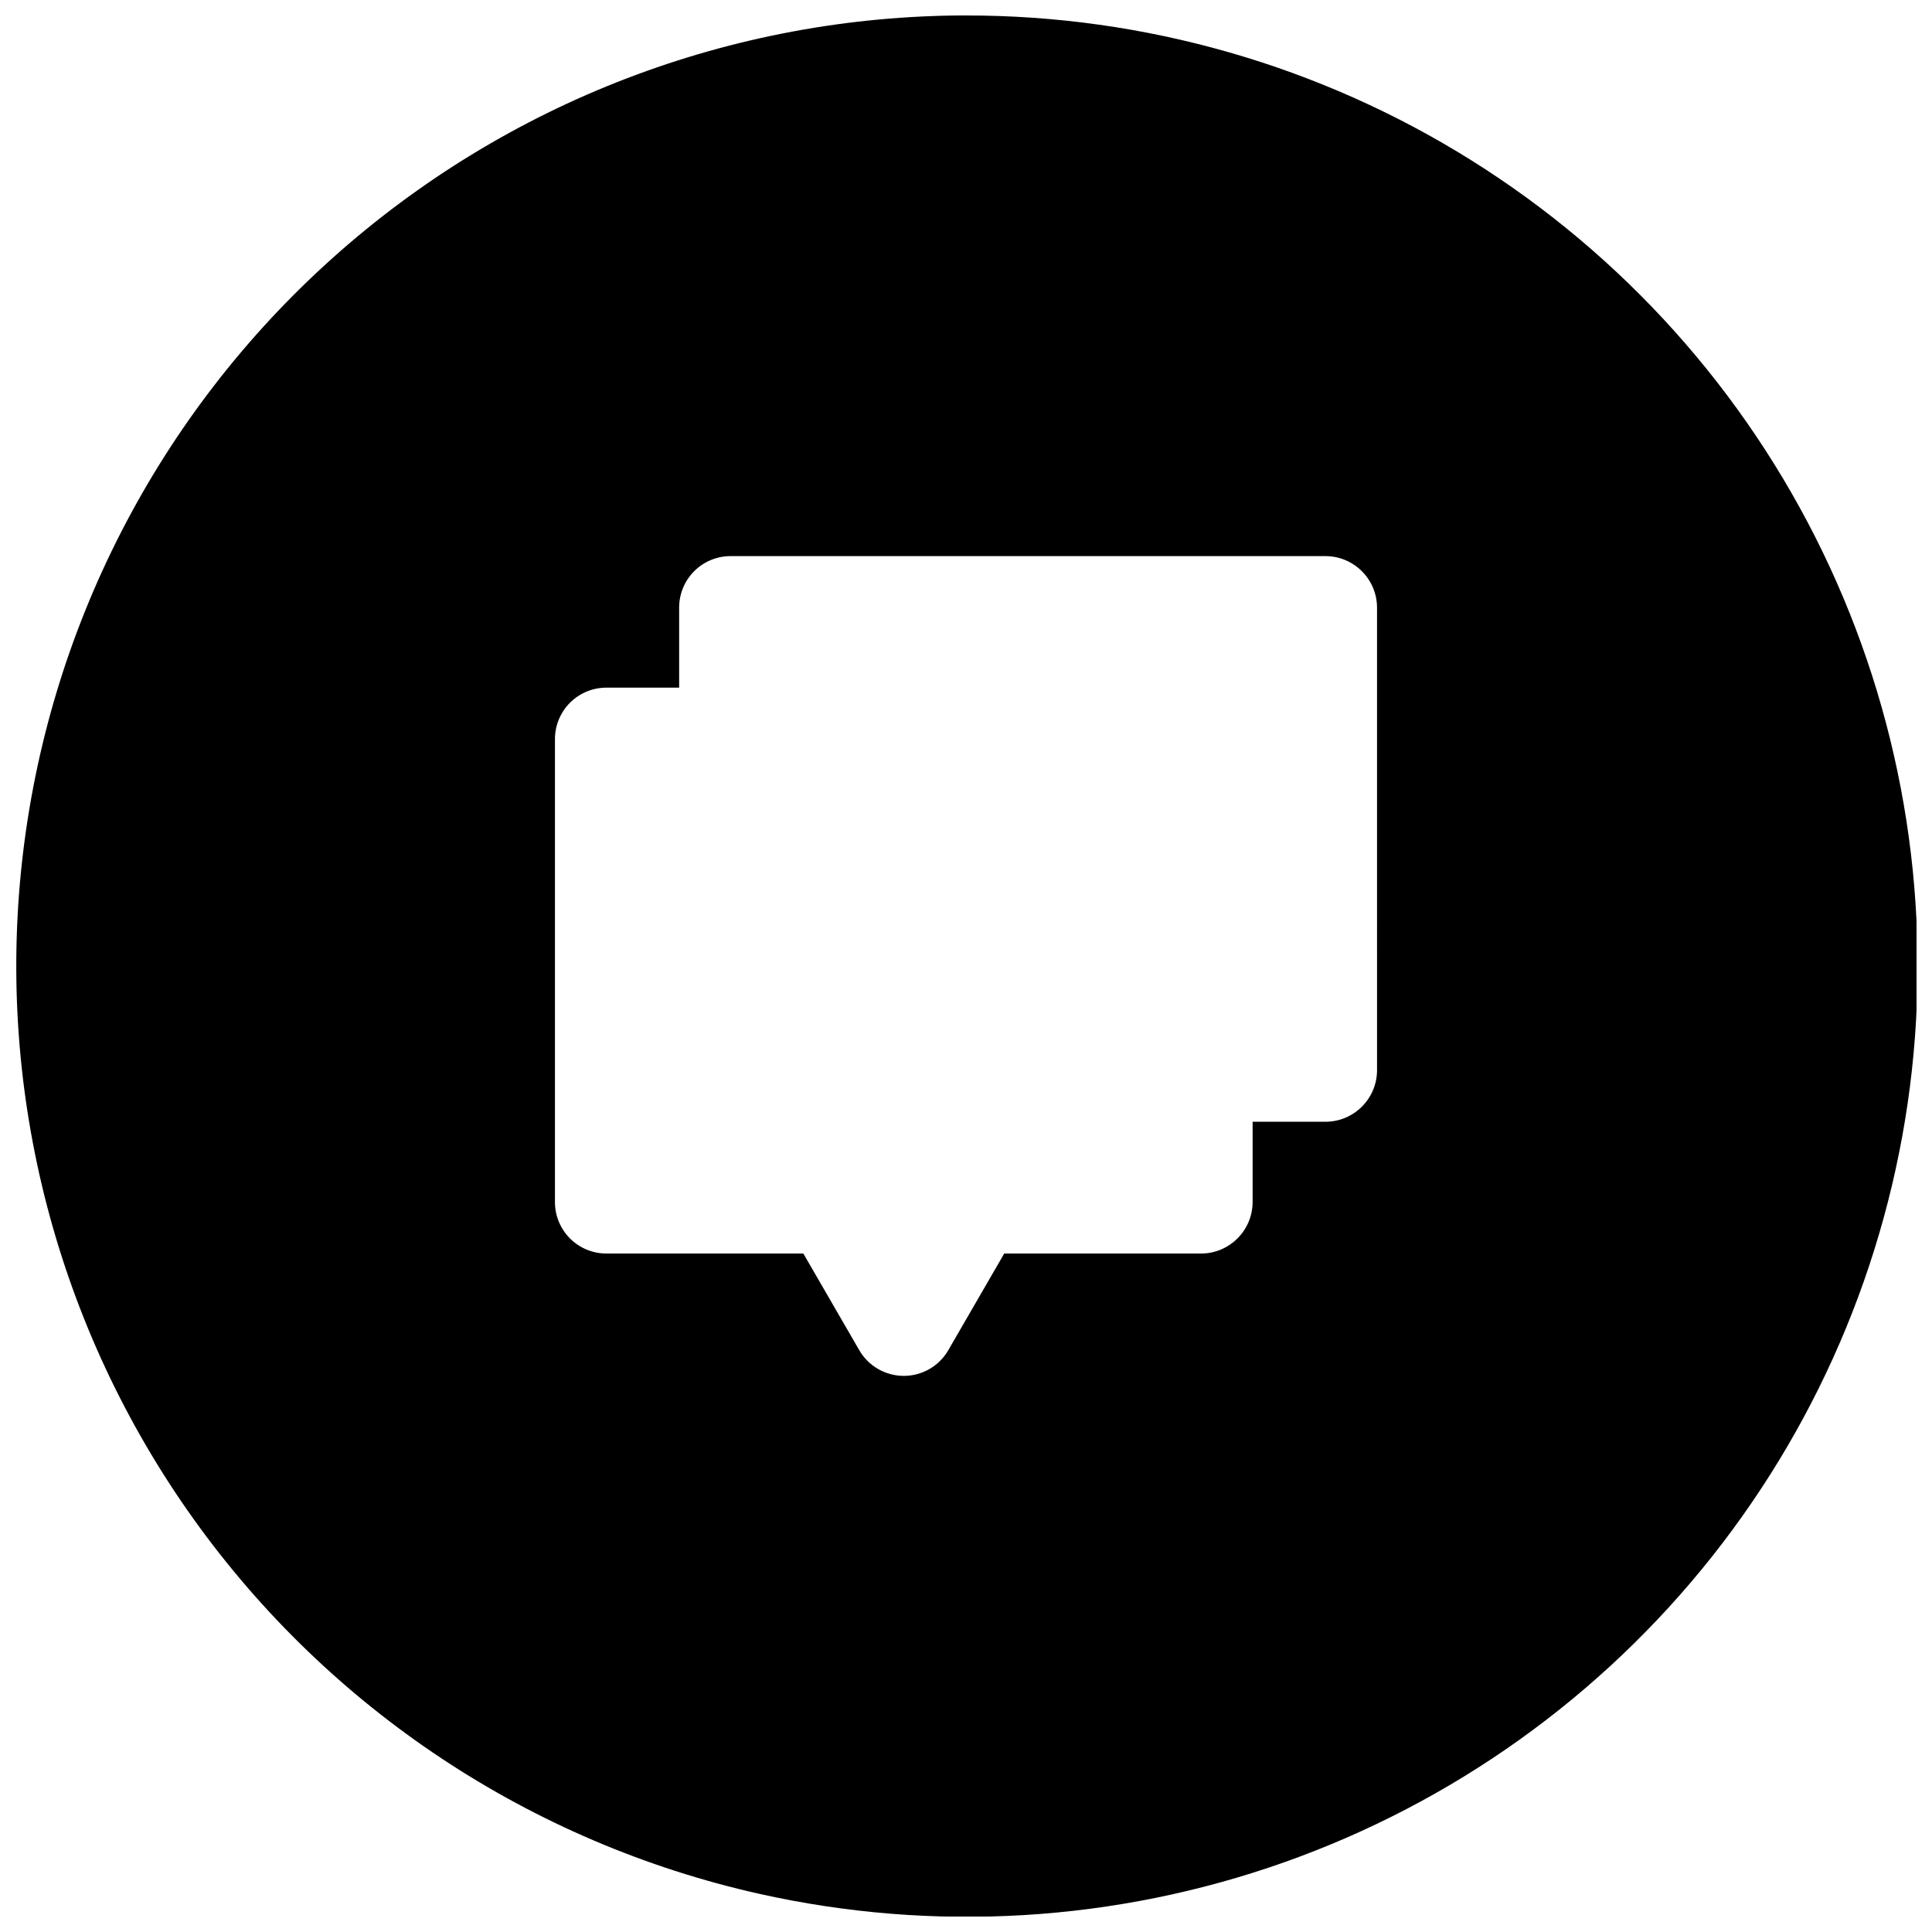 <?xml version="1.0" encoding="UTF-8"?>
<!-- Uploaded to: ICON Repo, www.iconrepo.com, Generator: ICON Repo Mixer Tools -->
<svg width="800px" height="800px" version="1.1" viewBox="144 144 512 512" xmlns="http://www.w3.org/2000/svg">
 <defs>
  <clipPath id="a">
   <path d="m148.09 148.09h503.81v503.81h-503.81z"/>
  </clipPath>
 </defs>
 <g clip-path="url(#a)">
  <path d="m399.97 148.09c-62 0.066-121.8 22.996-167.95 64.395-46.152 41.402-75.418 98.367-82.195 160-6.781 61.625 9.402 123.59 45.453 174.04 36.051 50.441 89.438 85.816 149.94 99.359 46.238 10.352 94.453 7.453 139.11-8.359 44.664-15.812 83.961-43.898 113.39-81.035 29.422-37.137 47.777-81.816 52.957-128.91 5.18-47.094-3.023-94.695-23.672-137.34-20.648-42.641-52.902-78.598-93.059-103.74-40.156-25.141-86.59-38.449-133.97-38.398zm108.96 279.5c0 7.559-6.129 13.688-13.688 13.688h-19.285v21.234c0 7.559-6.129 13.688-13.691 13.688h-52.137l-14.785 25.551v0.004c-2.426 4.246-6.941 6.867-11.832 6.867s-9.406-2.621-11.832-6.867l-14.785-25.551-52.199-0.004c-3.625 0-7.102-1.445-9.66-4.012-2.559-2.57-3.984-6.051-3.969-9.676v-122.59c-0.016-3.625 1.41-7.106 3.969-9.676 2.559-2.566 6.035-4.012 9.66-4.012h19.285v-21.23c0-3.625 1.445-7.102 4.012-9.66 2.57-2.559 6.051-3.984 9.676-3.969h157.57c7.535 0 13.656 6.09 13.688 13.629z"/>
 </g>
</svg>